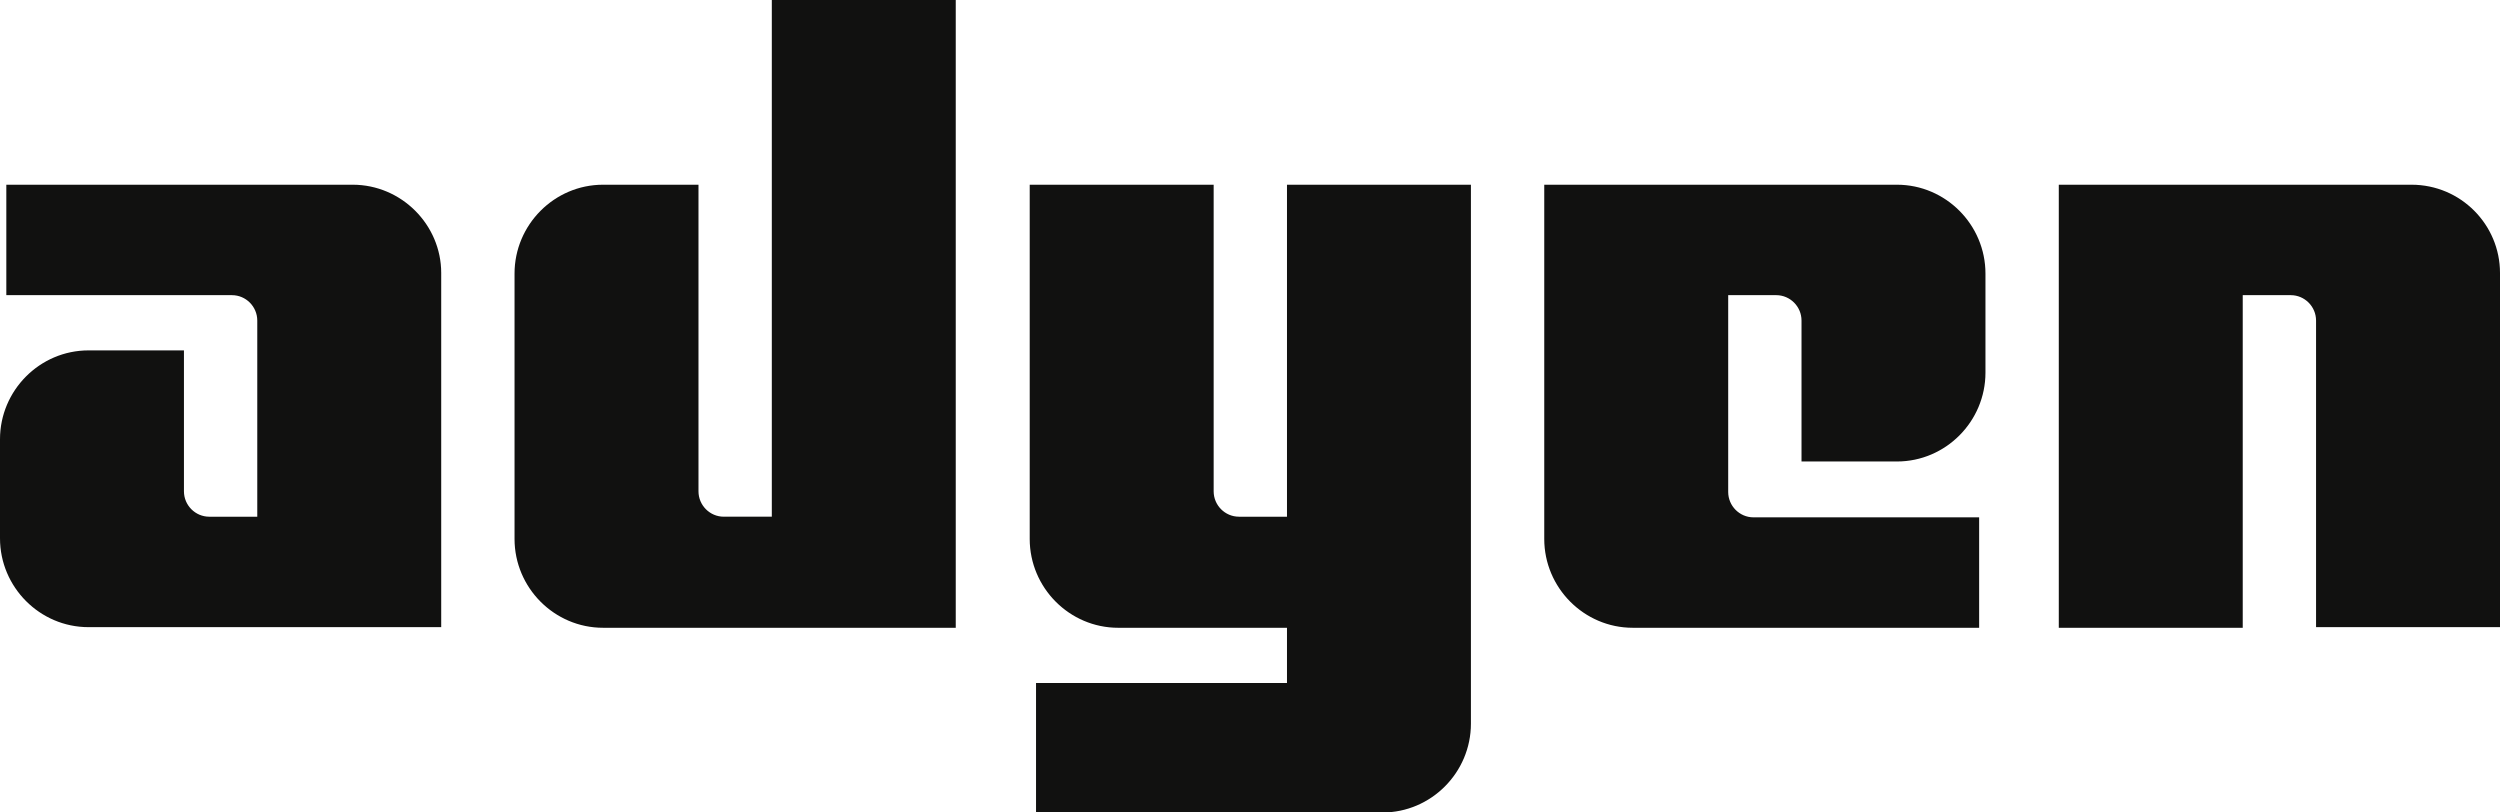 <svg xmlns="http://www.w3.org/2000/svg" fill="none" viewBox="0 0 320 104"><path fill="#111110" d="M98.792 66.137h-6.15c-1.78 0-3.236-1.462-3.236-3.25V23.644H77.189c-6.23 0-11.328 5.118-11.328 11.375V68.98c0 6.256 5.097 11.375 11.328 11.375h45.147V0H98.792zM45.148 23.644H.809v14.137h28.885c1.78 0 3.237 1.463 3.237 3.25v25.107h-6.15c-1.78 0-3.236-1.463-3.236-3.25V44.85H11.327C5.097 44.85 0 49.97 0 56.225V68.9c0 6.256 5.097 11.375 11.327 11.375h45.148V34.938c0-6.175-5.097-11.294-11.327-11.294m113.436 42.494h6.15V23.644h23.544v68.98c0 6.257-5.097 11.376-11.327 11.376h-44.339V87.425h32.122v-7.069H143.13c-6.23 0-11.327-5.118-11.327-11.375V23.644h23.545v39.243c0 1.788 1.456 3.25 3.236 3.25m84.228-42.494h-45.148v45.338c0 6.256 5.097 11.374 11.327 11.374h44.339V66.22h-28.885c-1.78 0-3.236-1.463-3.236-3.25V37.78h6.149c1.78 0 3.236 1.463 3.236 3.25v18.04h12.218c6.23 0 11.327-5.119 11.327-11.375V35.019c0-6.256-5.097-11.375-11.327-11.375m20.713 0h45.147c6.311 0 11.328 5.119 11.328 11.294v45.337h-23.545V41.03c0-1.787-1.456-3.25-3.237-3.25h-6.148v42.575h-23.545z"/></svg>
